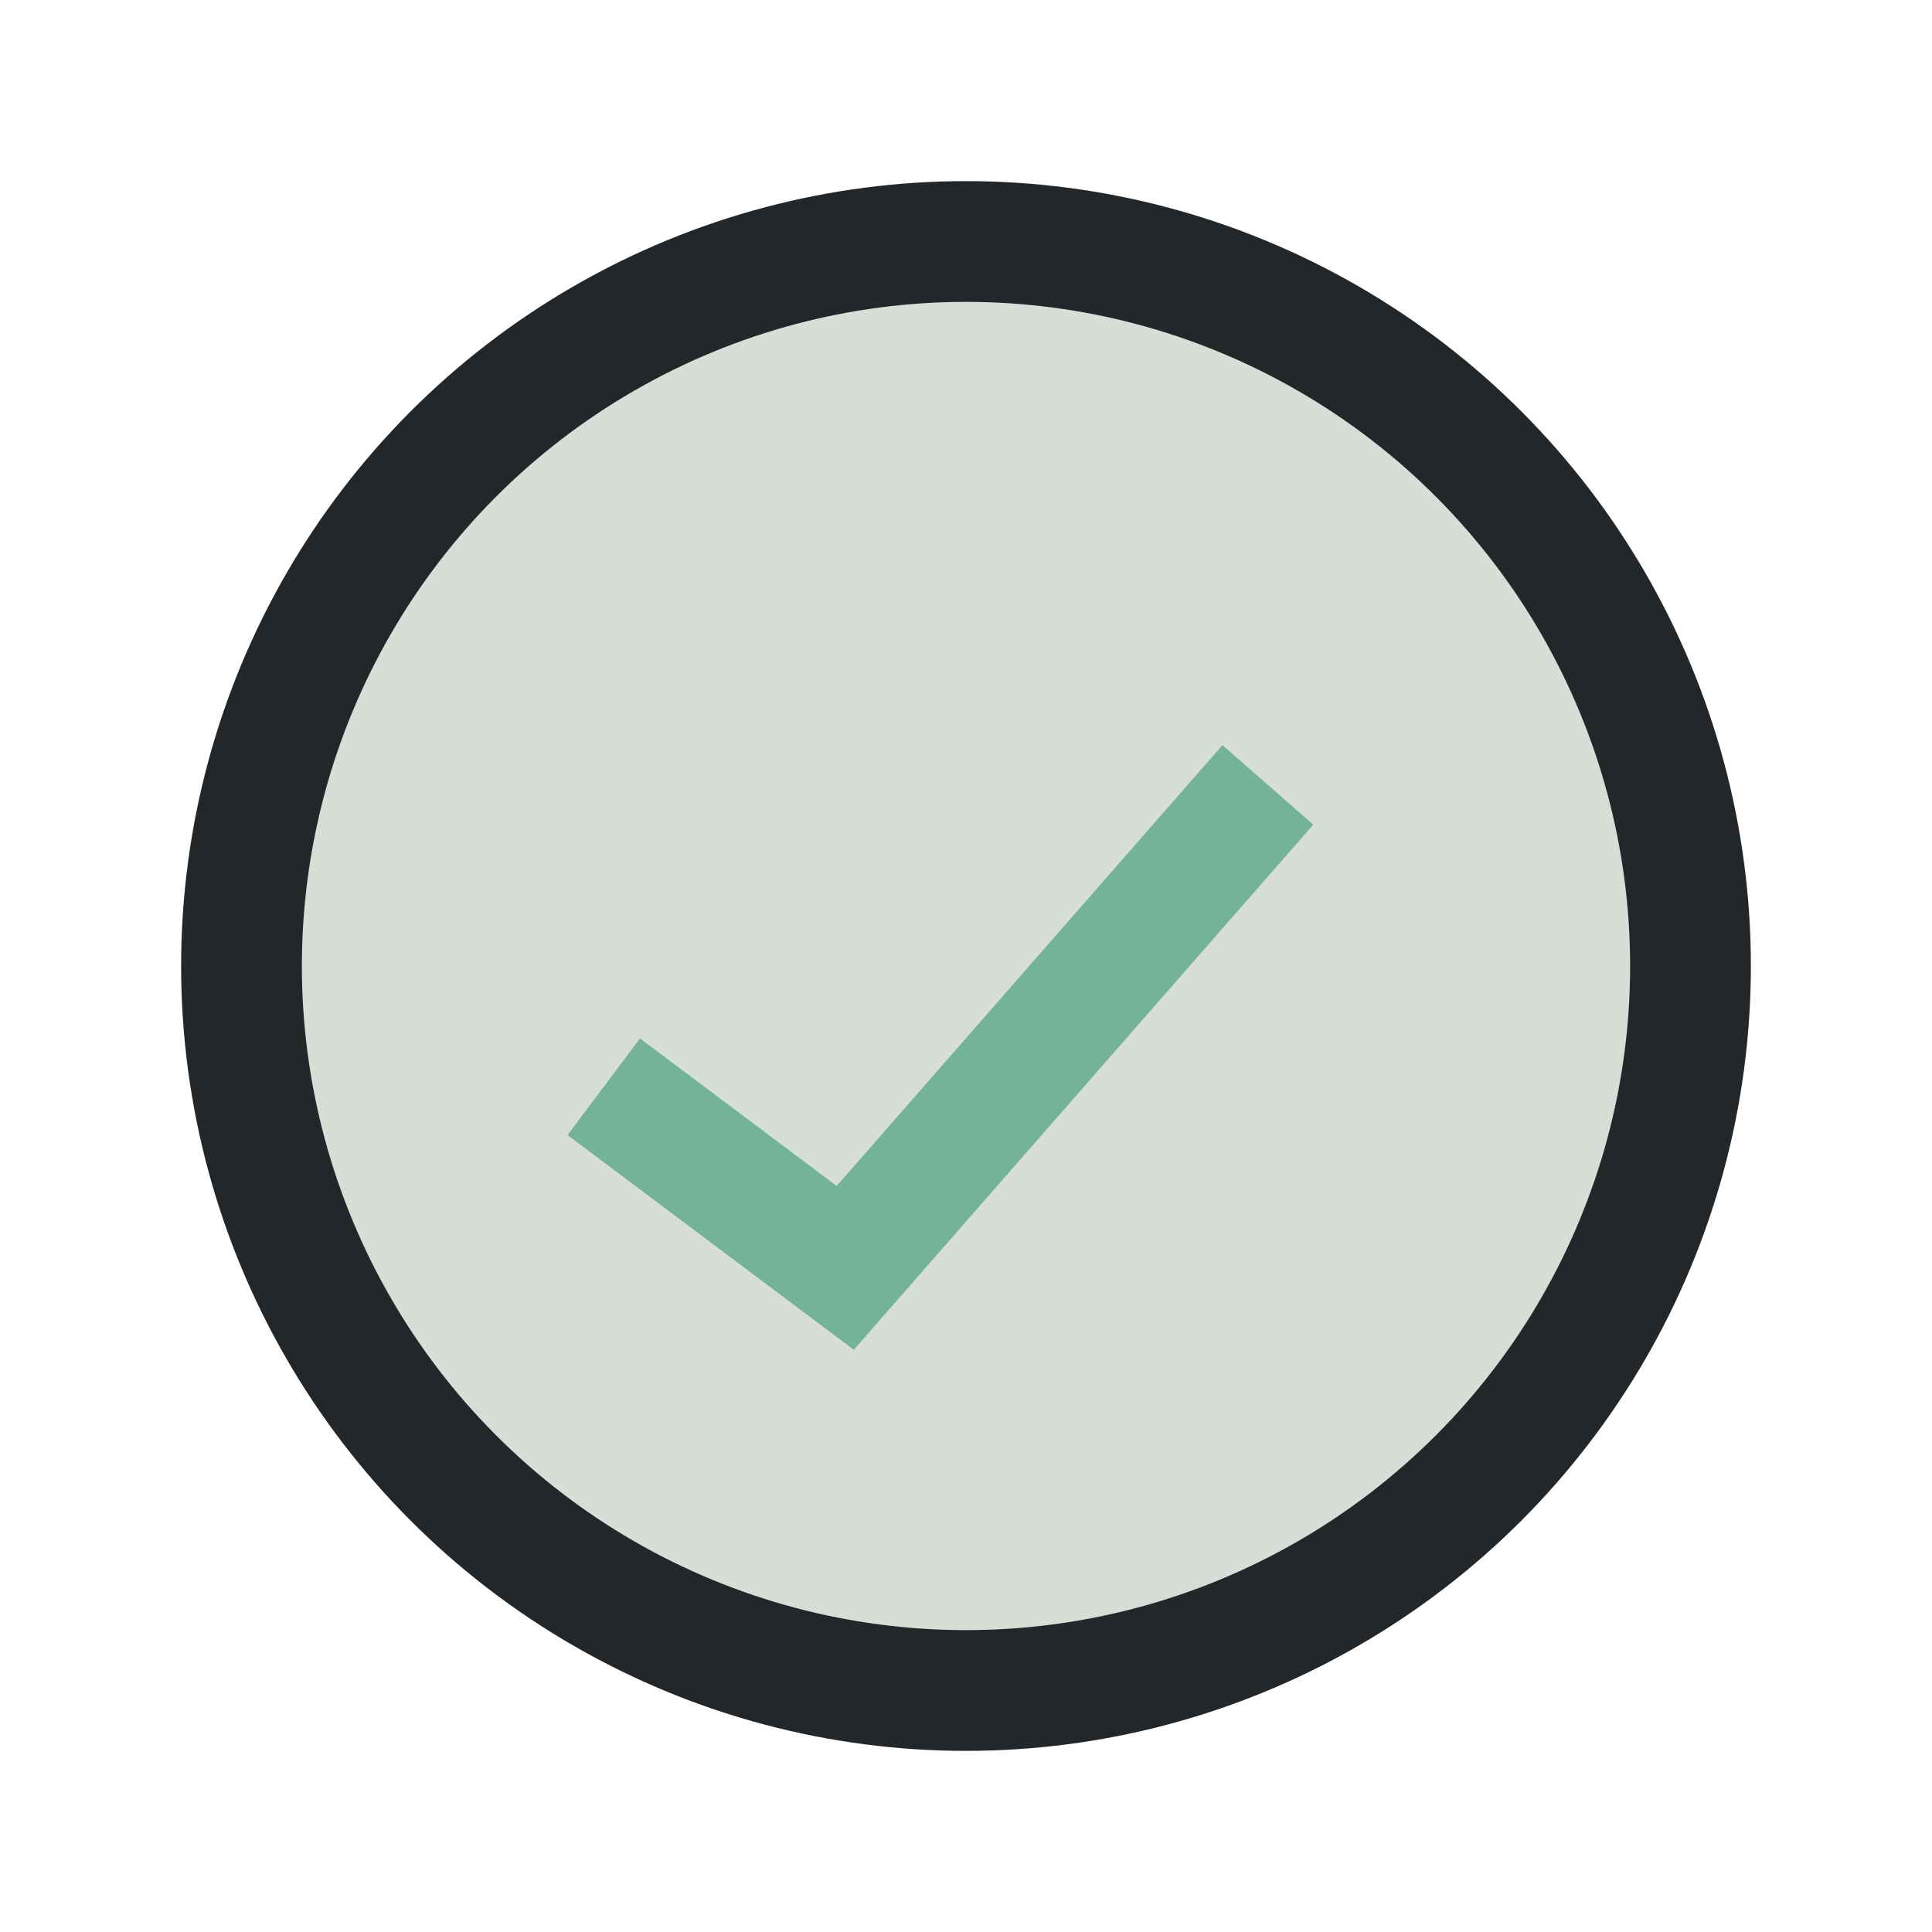 <?xml version="1.0" encoding="UTF-8"?>
<svg xmlns="http://www.w3.org/2000/svg" width="32" height="32" viewBox="0 0 32 32"><circle cx="16" cy="16" r="12" fill="#D7DDD7"/><path d="M10 18l4 3 7-8" stroke="#74B39A" stroke-width="2" fill="none"/><circle cx="16" cy="16" r="12" stroke="#23272A" stroke-width="2" fill="none"/></svg>